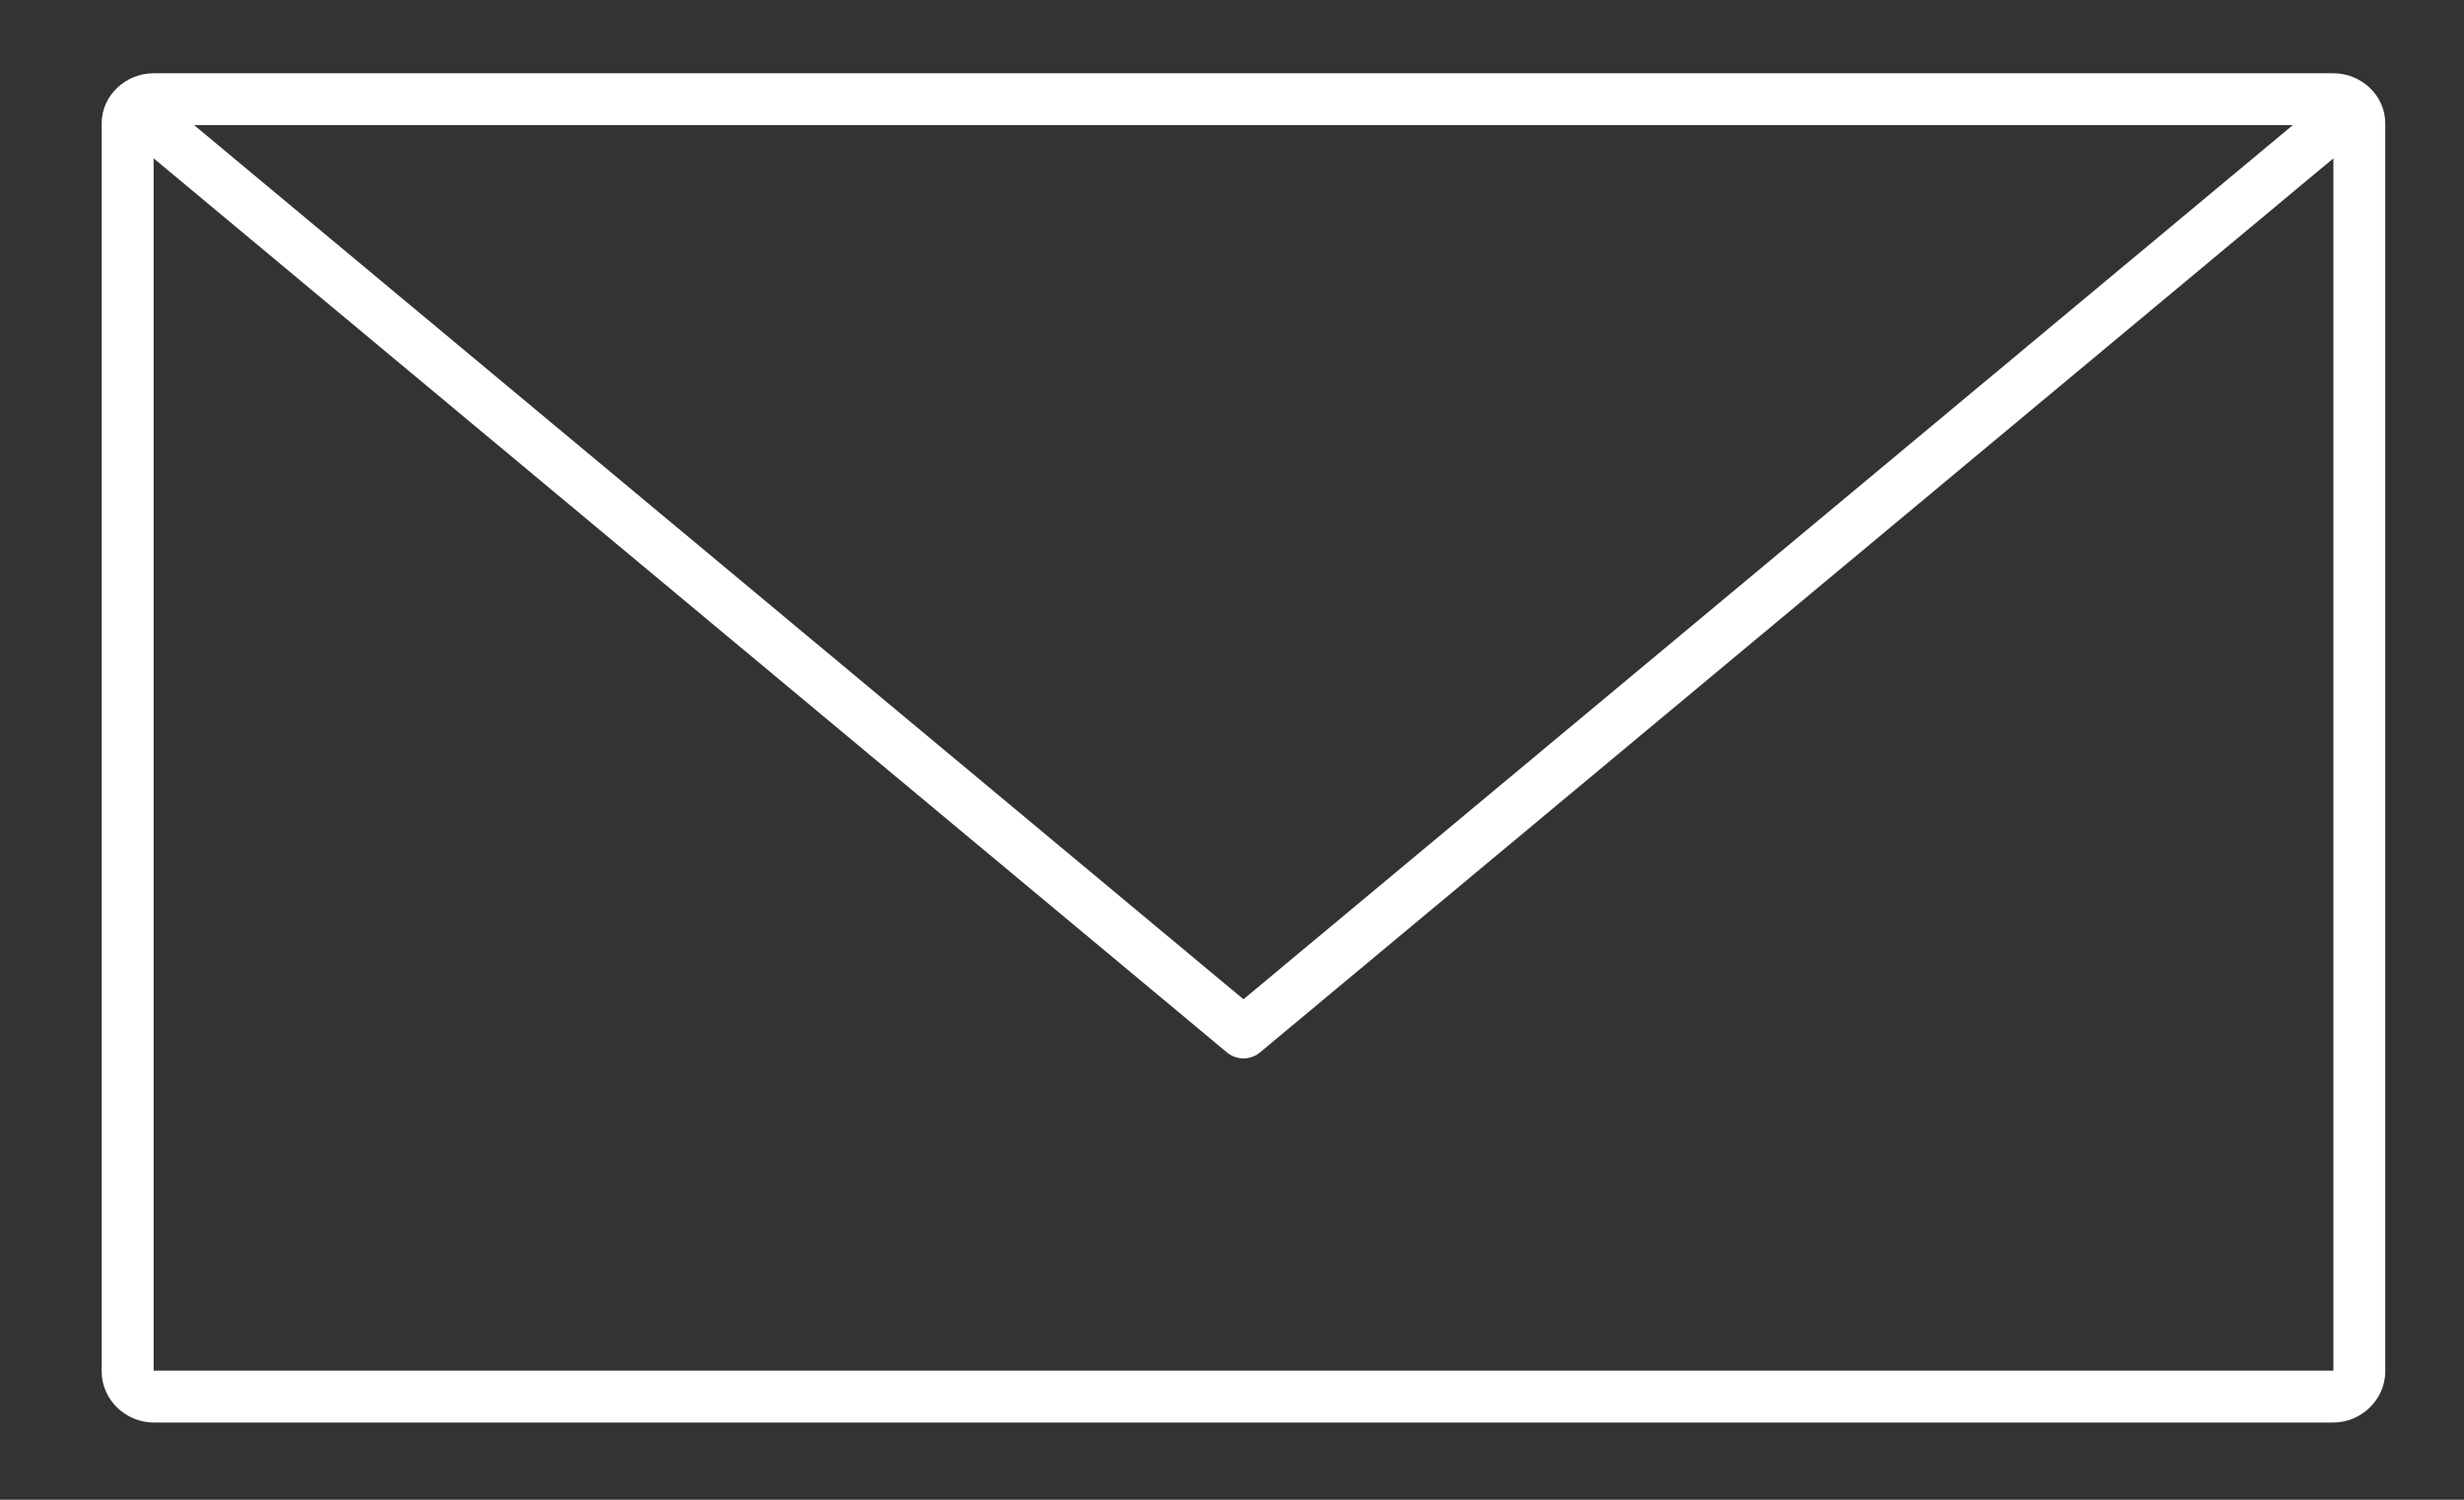<?xml version="1.0" encoding="UTF-8"?>
<svg xmlns="http://www.w3.org/2000/svg" width="23" height="14" viewBox="0 0 23 14" fill="none">
  <rect x="0" y="0" width="23" height="14" fill="#333333" stroke="none"/>
  <path d="M1.434 0.684C1.174 0.684 0.949 0.889 0.949 1.153V12.802C0.949 13.067 1.174 13.279 1.434 13.279H21.781C22.04 13.279 22.265 13.066 22.265 12.802V1.153C22.265 0.889 22.04 0.684 21.781 0.684H1.434ZM1.812 1.168H21.402L11.607 9.328L1.812 1.168ZM1.434 1.478L11.456 9.827C11.544 9.898 11.67 9.898 11.758 9.827L21.781 1.478V12.795H1.434V1.478Z" fill="white"></path>
</svg>
